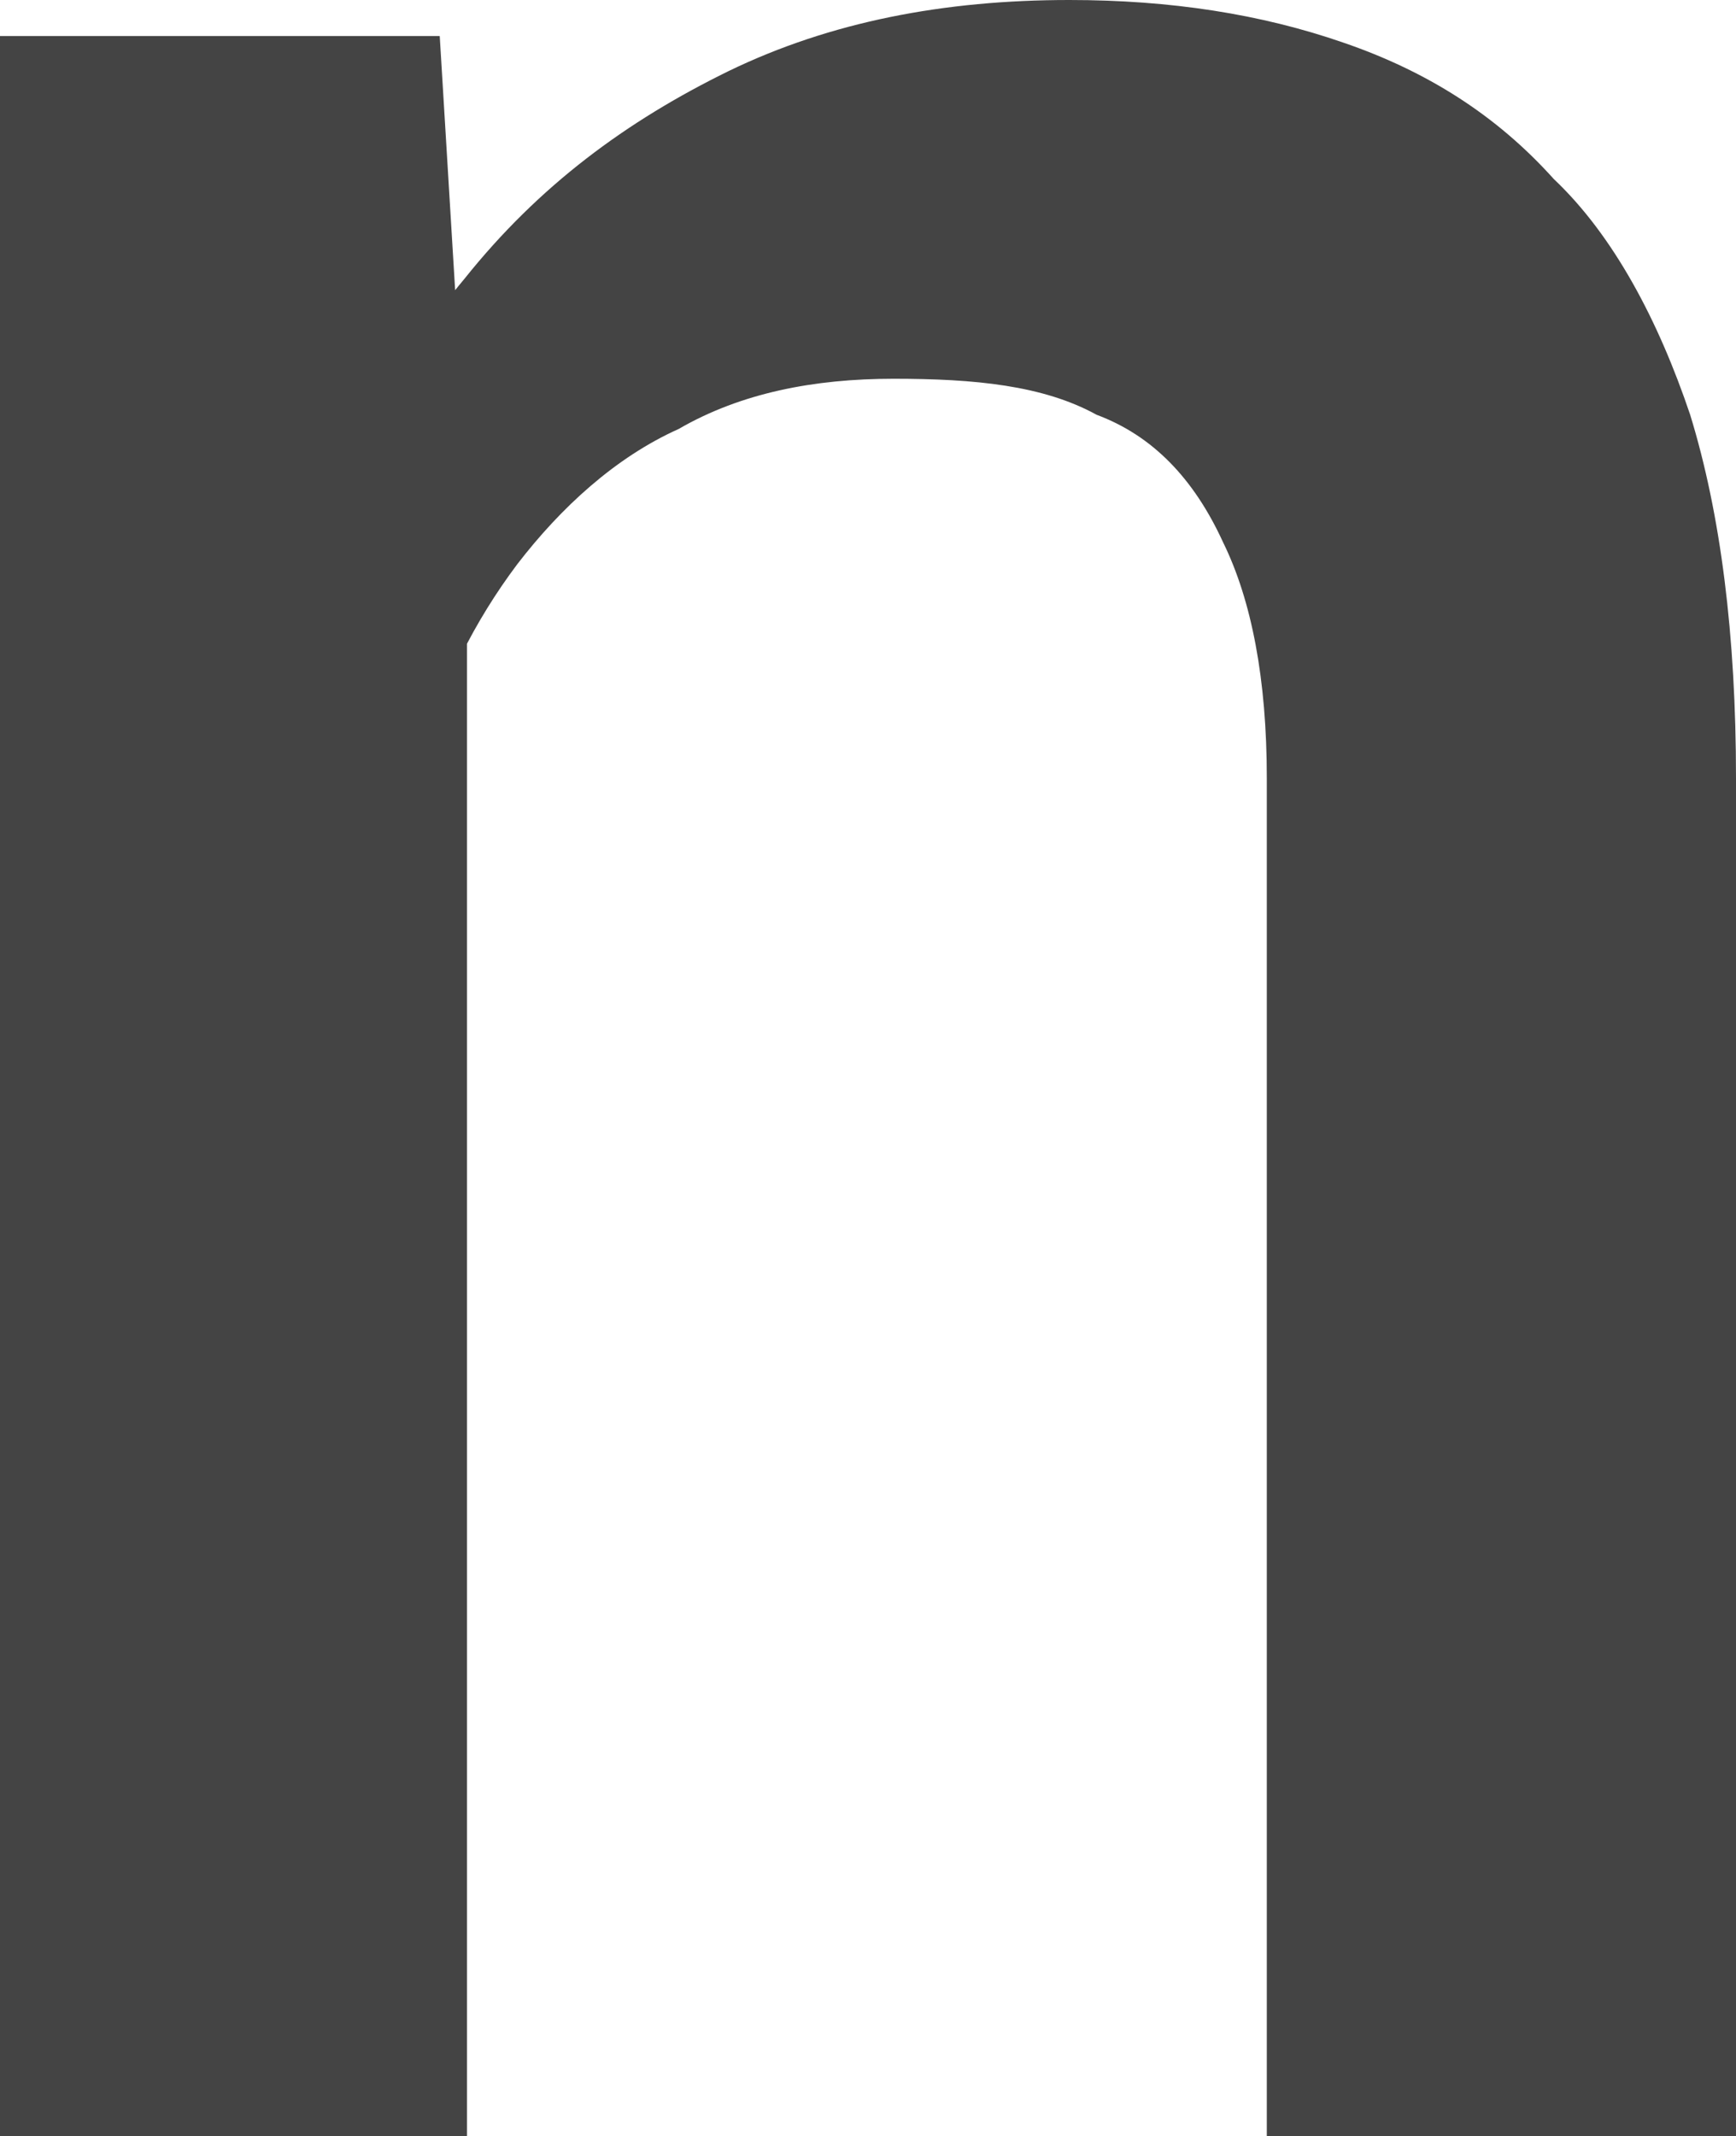 <?xml version="1.0" encoding="utf-8"?>
<svg xmlns="http://www.w3.org/2000/svg" fill="none" height="100%" overflow="visible" preserveAspectRatio="none" style="display: block;" viewBox="0 0 1.591 1.957" width="100%">
<path d="M0.428 0.445V1.957H0V0.033H0.403L0.428 0.445ZM0.352 0.923H0.213C0.214 0.785 0.233 0.661 0.27 0.55C0.308 0.432 0.36 0.334 0.426 0.255C0.494 0.17 0.574 0.111 0.668 0.065C0.761 0.02 0.865 0 0.98 0C1.073 0 1.156 0.013 1.231 0.039C1.307 0.065 1.371 0.105 1.424 0.164C1.479 0.216 1.52 0.294 1.549 0.38C1.577 0.471 1.591 0.582 1.591 0.713V1.957H1.161V0.713C1.161 0.622 1.147 0.55 1.121 0.497C1.094 0.438 1.056 0.399 1.005 0.38C0.956 0.353 0.893 0.347 0.819 0.347C0.746 0.347 0.679 0.36 0.622 0.393C0.564 0.419 0.514 0.465 0.474 0.517C0.435 0.569 0.405 0.628 0.384 0.7C0.362 0.772 0.352 0.844 0.352 0.923Z" fill="#444444" id="Vector"/>
</svg>